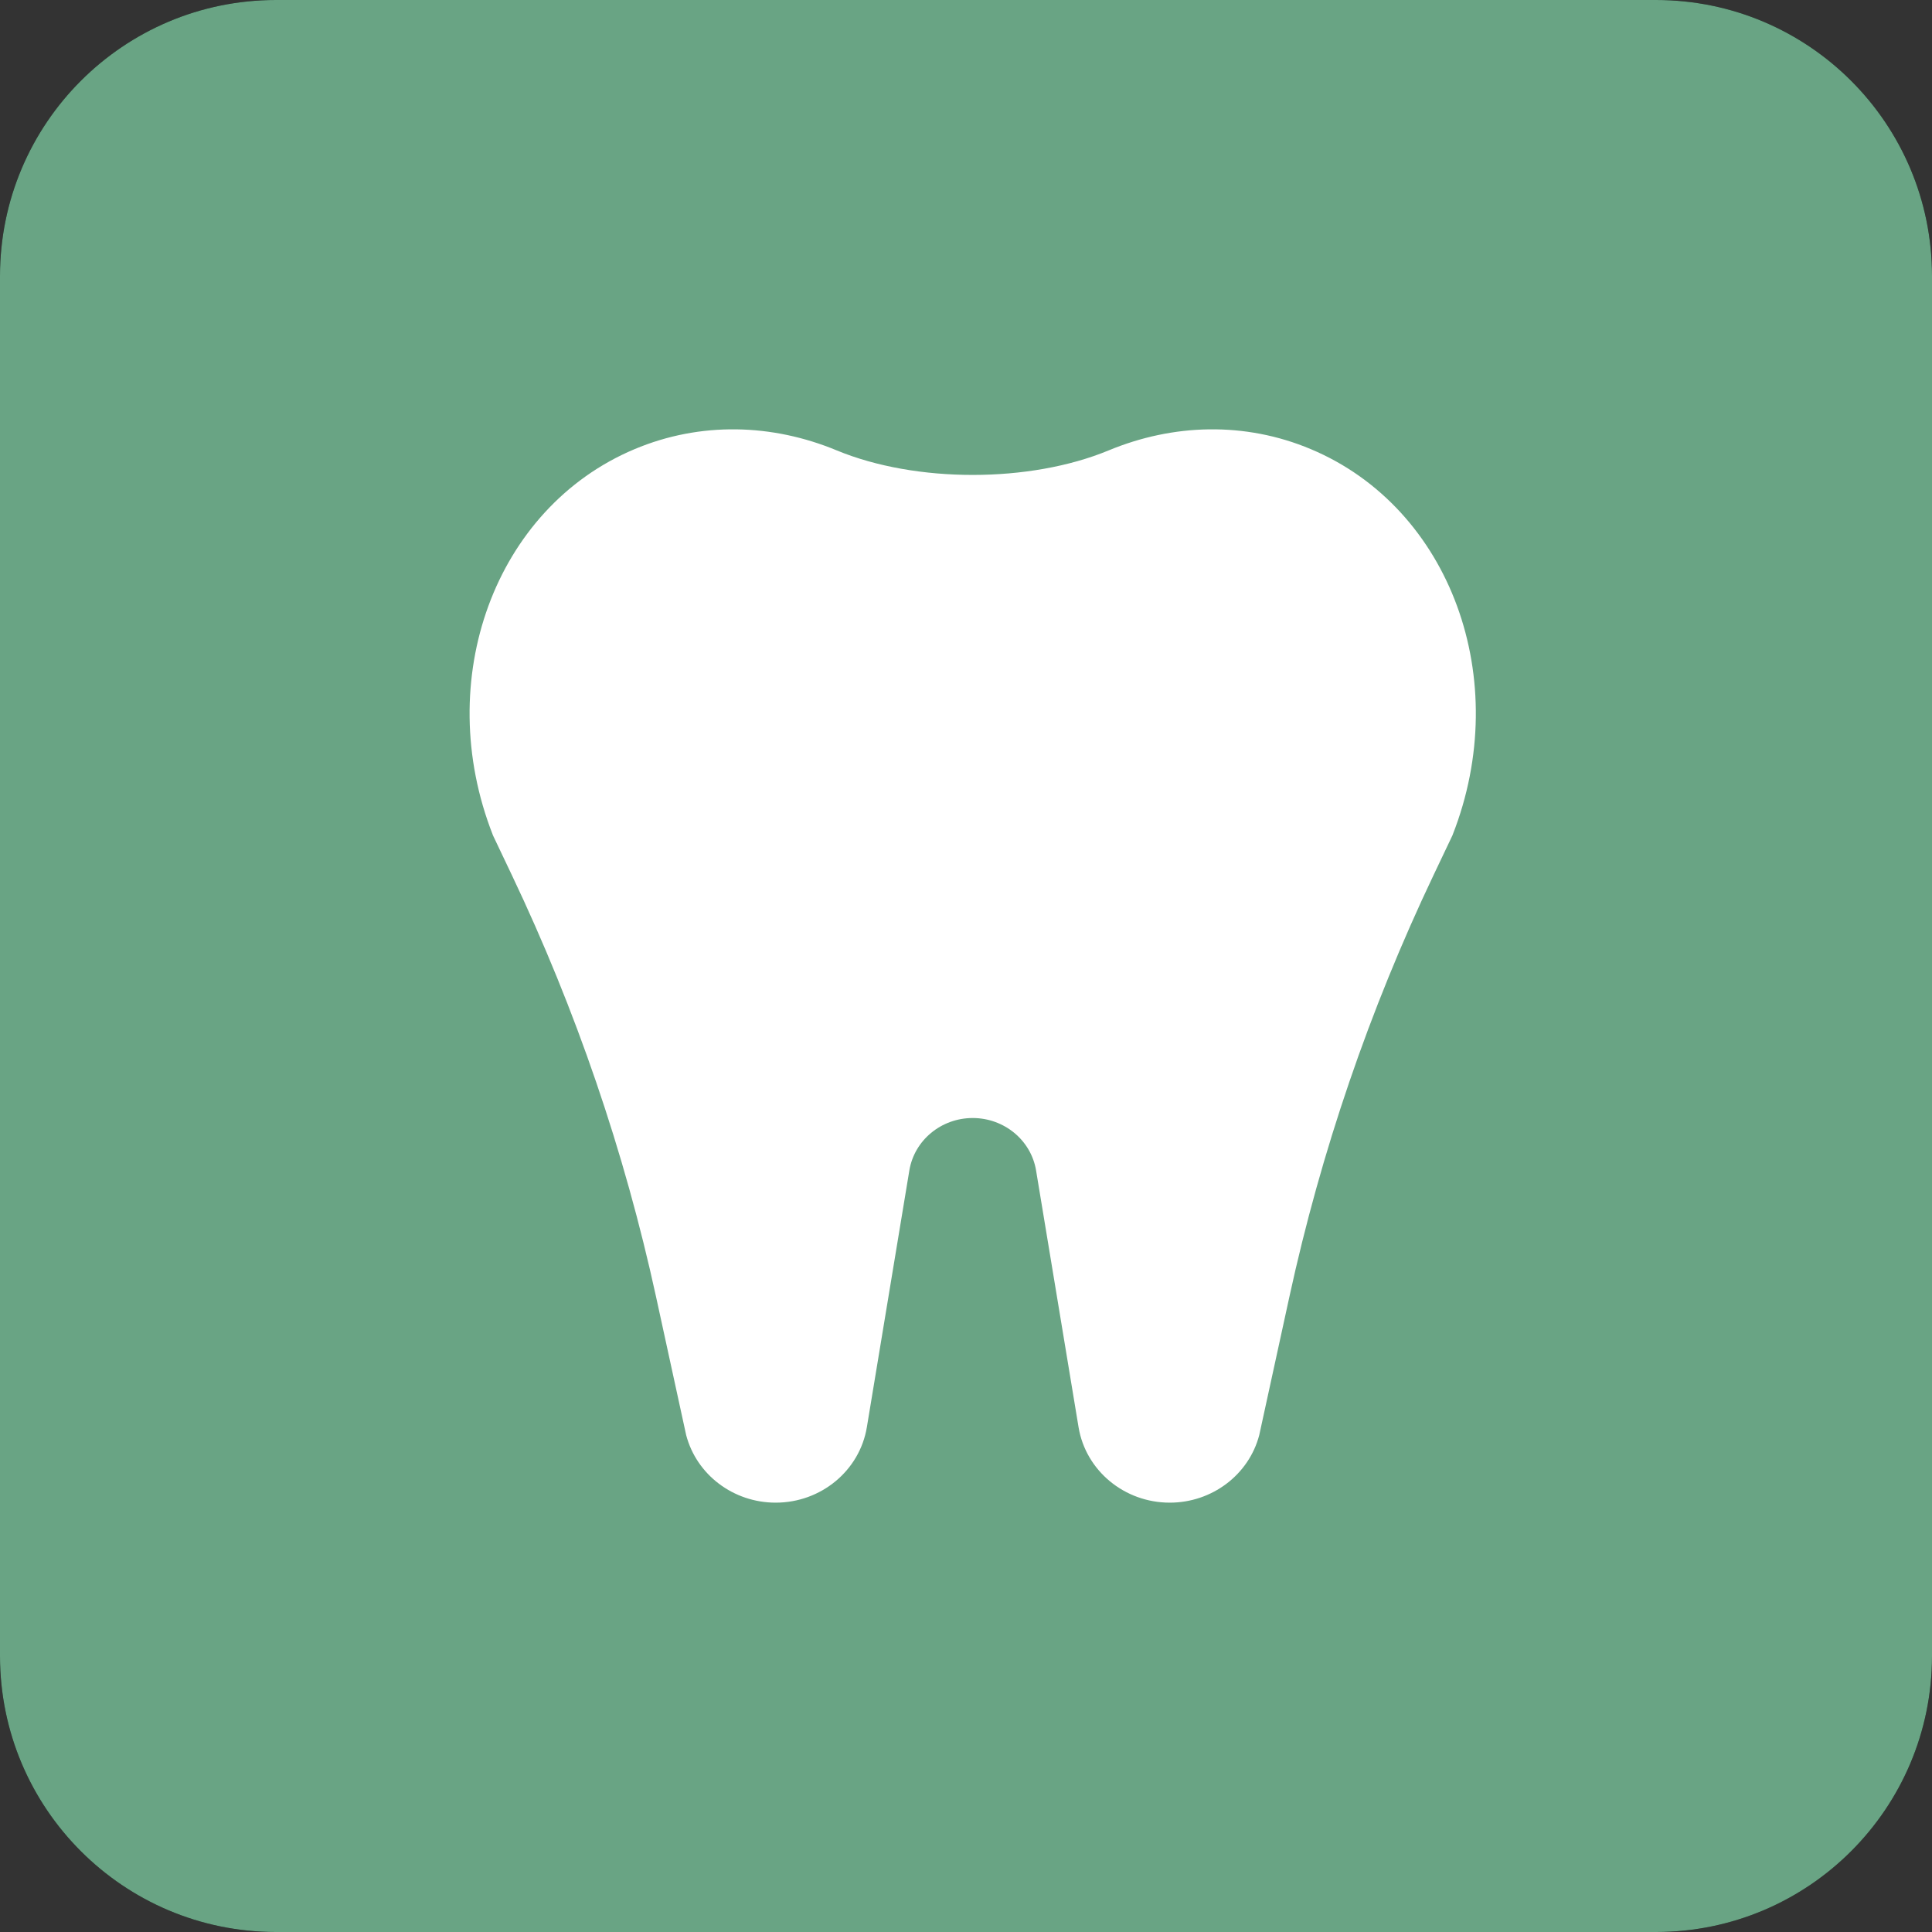 <svg xmlns="http://www.w3.org/2000/svg" width="70" height="70" viewBox="0 0 70 70" fill="none"><rect x="0" y="0" width="70" height="70" fill="#333333" stroke="none"/><path d="M60 0H10C4.477 0 0 4.477 0 10V60C0 65.523 4.477 70 10 70H60C65.523 70 70 65.523 70 60V10C70 4.477 65.523 0 60 0Z" fill="#0A0A0A"></path><path d="M60 0H10C4.477 0 0 4.477 0 10V60C0 65.523 4.477 70 10 70H60C65.523 70 70 65.523 70 60V10C70 4.477 65.523 0 60 0Z" fill="#69A484"></path><path fill-rule="evenodd" clip-rule="evenodd" d="M40.171 16.318C37.309 17.504 33.178 17.504 30.315 16.318C27.989 15.354 25.388 15.265 22.988 16.275C17.923 18.406 15.651 24.633 17.855 30.25L17.855 30.254L18.543 31.701C20.869 36.591 22.622 41.718 23.77 46.985L24.861 51.996C25.239 53.436 26.574 54.444 28.104 54.444C29.747 54.444 31.147 53.285 31.408 51.709L32.947 42.409C33.128 41.314 34.101 40.508 35.243 40.508C36.385 40.508 37.358 41.314 37.539 42.409L39.078 51.709C39.339 53.285 40.739 54.444 42.382 54.444C43.912 54.444 45.247 53.436 45.625 51.996L46.717 46.985C47.864 41.718 49.617 36.591 51.943 31.701L52.631 30.254V30.25C54.836 24.633 52.564 18.406 47.498 16.275C45.098 15.265 42.497 15.354 40.171 16.318Z" fill="white"></path></svg>